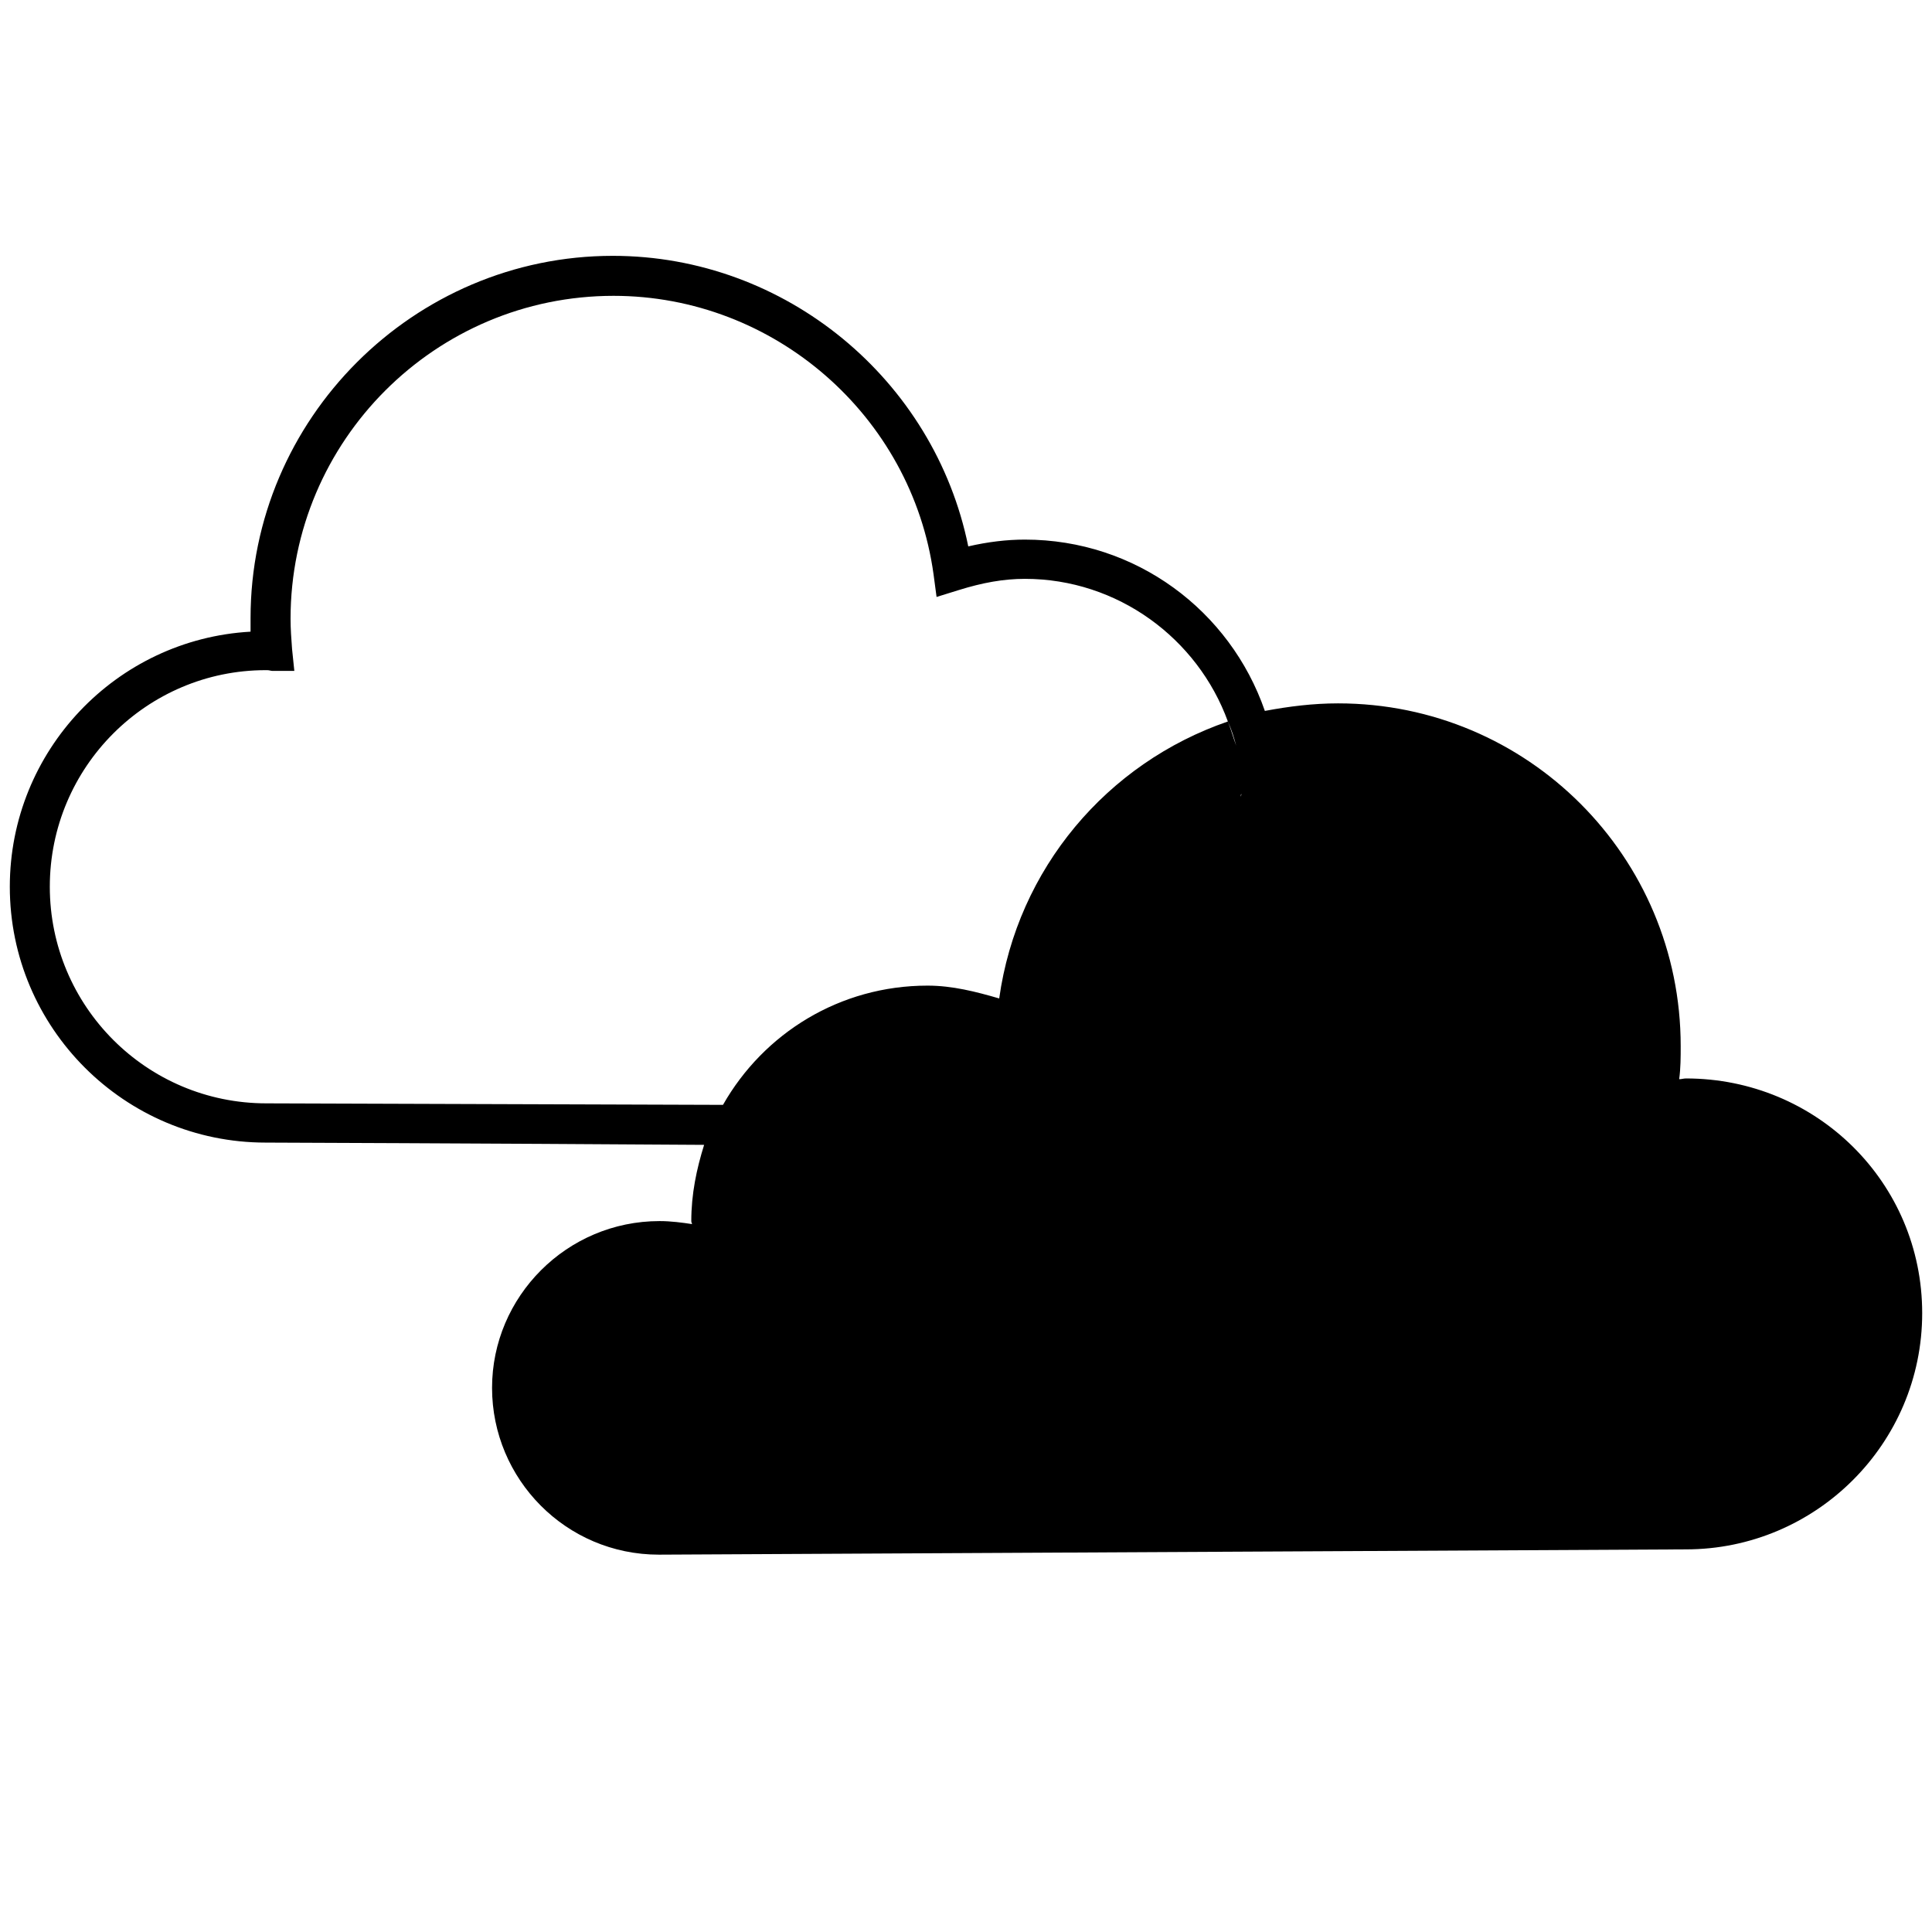 <?xml version="1.0" encoding="utf-8"?>
<!-- Скачано с сайта svg4.ru / Downloaded from svg4.ru -->
<svg fill="#000000" height="800px" width="800px" version="1.2" baseProfile="tiny" id="Layer_1" xmlns="http://www.w3.org/2000/svg" xmlns:xlink="http://www.w3.org/1999/xlink"
	  viewBox="-351 153 256 256" xml:space="preserve">
<path d="M-257.7,304.7c-1,3.2-1.7,6.5-1.7,10.1c0,0.2,0.1,0.3,0.1,0.4c-1.3-0.2-2.8-0.4-4.3-0.4c-12.3,0-22.2,10-22.2,22.1
	s9.8,22.1,22.1,22.1c0,0,135.2-0.7,136.1-0.7c17.2,0,31.3-14,31.3-31.3s-14-31.1-31.3-31.1c-0.3,0-0.6,0.1-0.9,0.1
	c0.2-1.5,0.2-2.9,0.2-4.4c0-25.1-20.3-45.4-45.4-45.4c-3.3,0-6.5,0.4-9.7,1l0,0c-4.6-13.3-17.1-22.7-31.8-22.7
	c-2.4,0-4.9,0.3-7.5,0.9c-4.5-22.1-24.2-38.5-47.1-38.5c-26.4,0-48,21.6-48,48c0,0.6,0,1.1,0,1.8c-17.8,1-31.9,15.8-31.9,33.8
	c0,18.7,15.2,33.9,33.9,33.9c0.5,0,28,0.1,58.2,0.3 M-186.5,258L-186.5,258c0-0.1,0-0.2,0-0.3C-186.5,257.8-186.5,257.9-186.5,258z
	 M-186.5,258.2c0,0.1-0.1,0.3-0.1,0.4C-186.6,258.4-186.6,258.3-186.5,258.2z M-188.3,248.6c-16,5.5-27.9,19.5-30.3,36.7
	c-3.1-0.9-6.2-1.7-9.5-1.7c-11.6,0-21.7,6.3-27.1,15.8h-0.1c-31.1-0.1-60-0.2-60.4-0.2c-15.9,0-28.7-12.9-28.7-28.7
	c0-15.9,12.9-28.7,28.6-28.7c0.1,0,0.1,0,0.2,0c0.3,0,0.5,0.1,0.7,0.1h2.9l-0.3-2.9c-0.1-1.3-0.2-2.7-0.2-4
	c0-23.6,19.2-42.8,42.8-42.8c21.3,0,39.5,15.9,42.4,36.9l0.4,3l2.9-0.9c3.2-1,6-1.5,8.8-1.5C-202.9,229.7-192.3,237.6-188.3,248.6
	c0.5,1.1,0.8,2.1,1.1,3.2C-187.6,250.7-187.9,249.6-188.3,248.6z"/>
</svg>